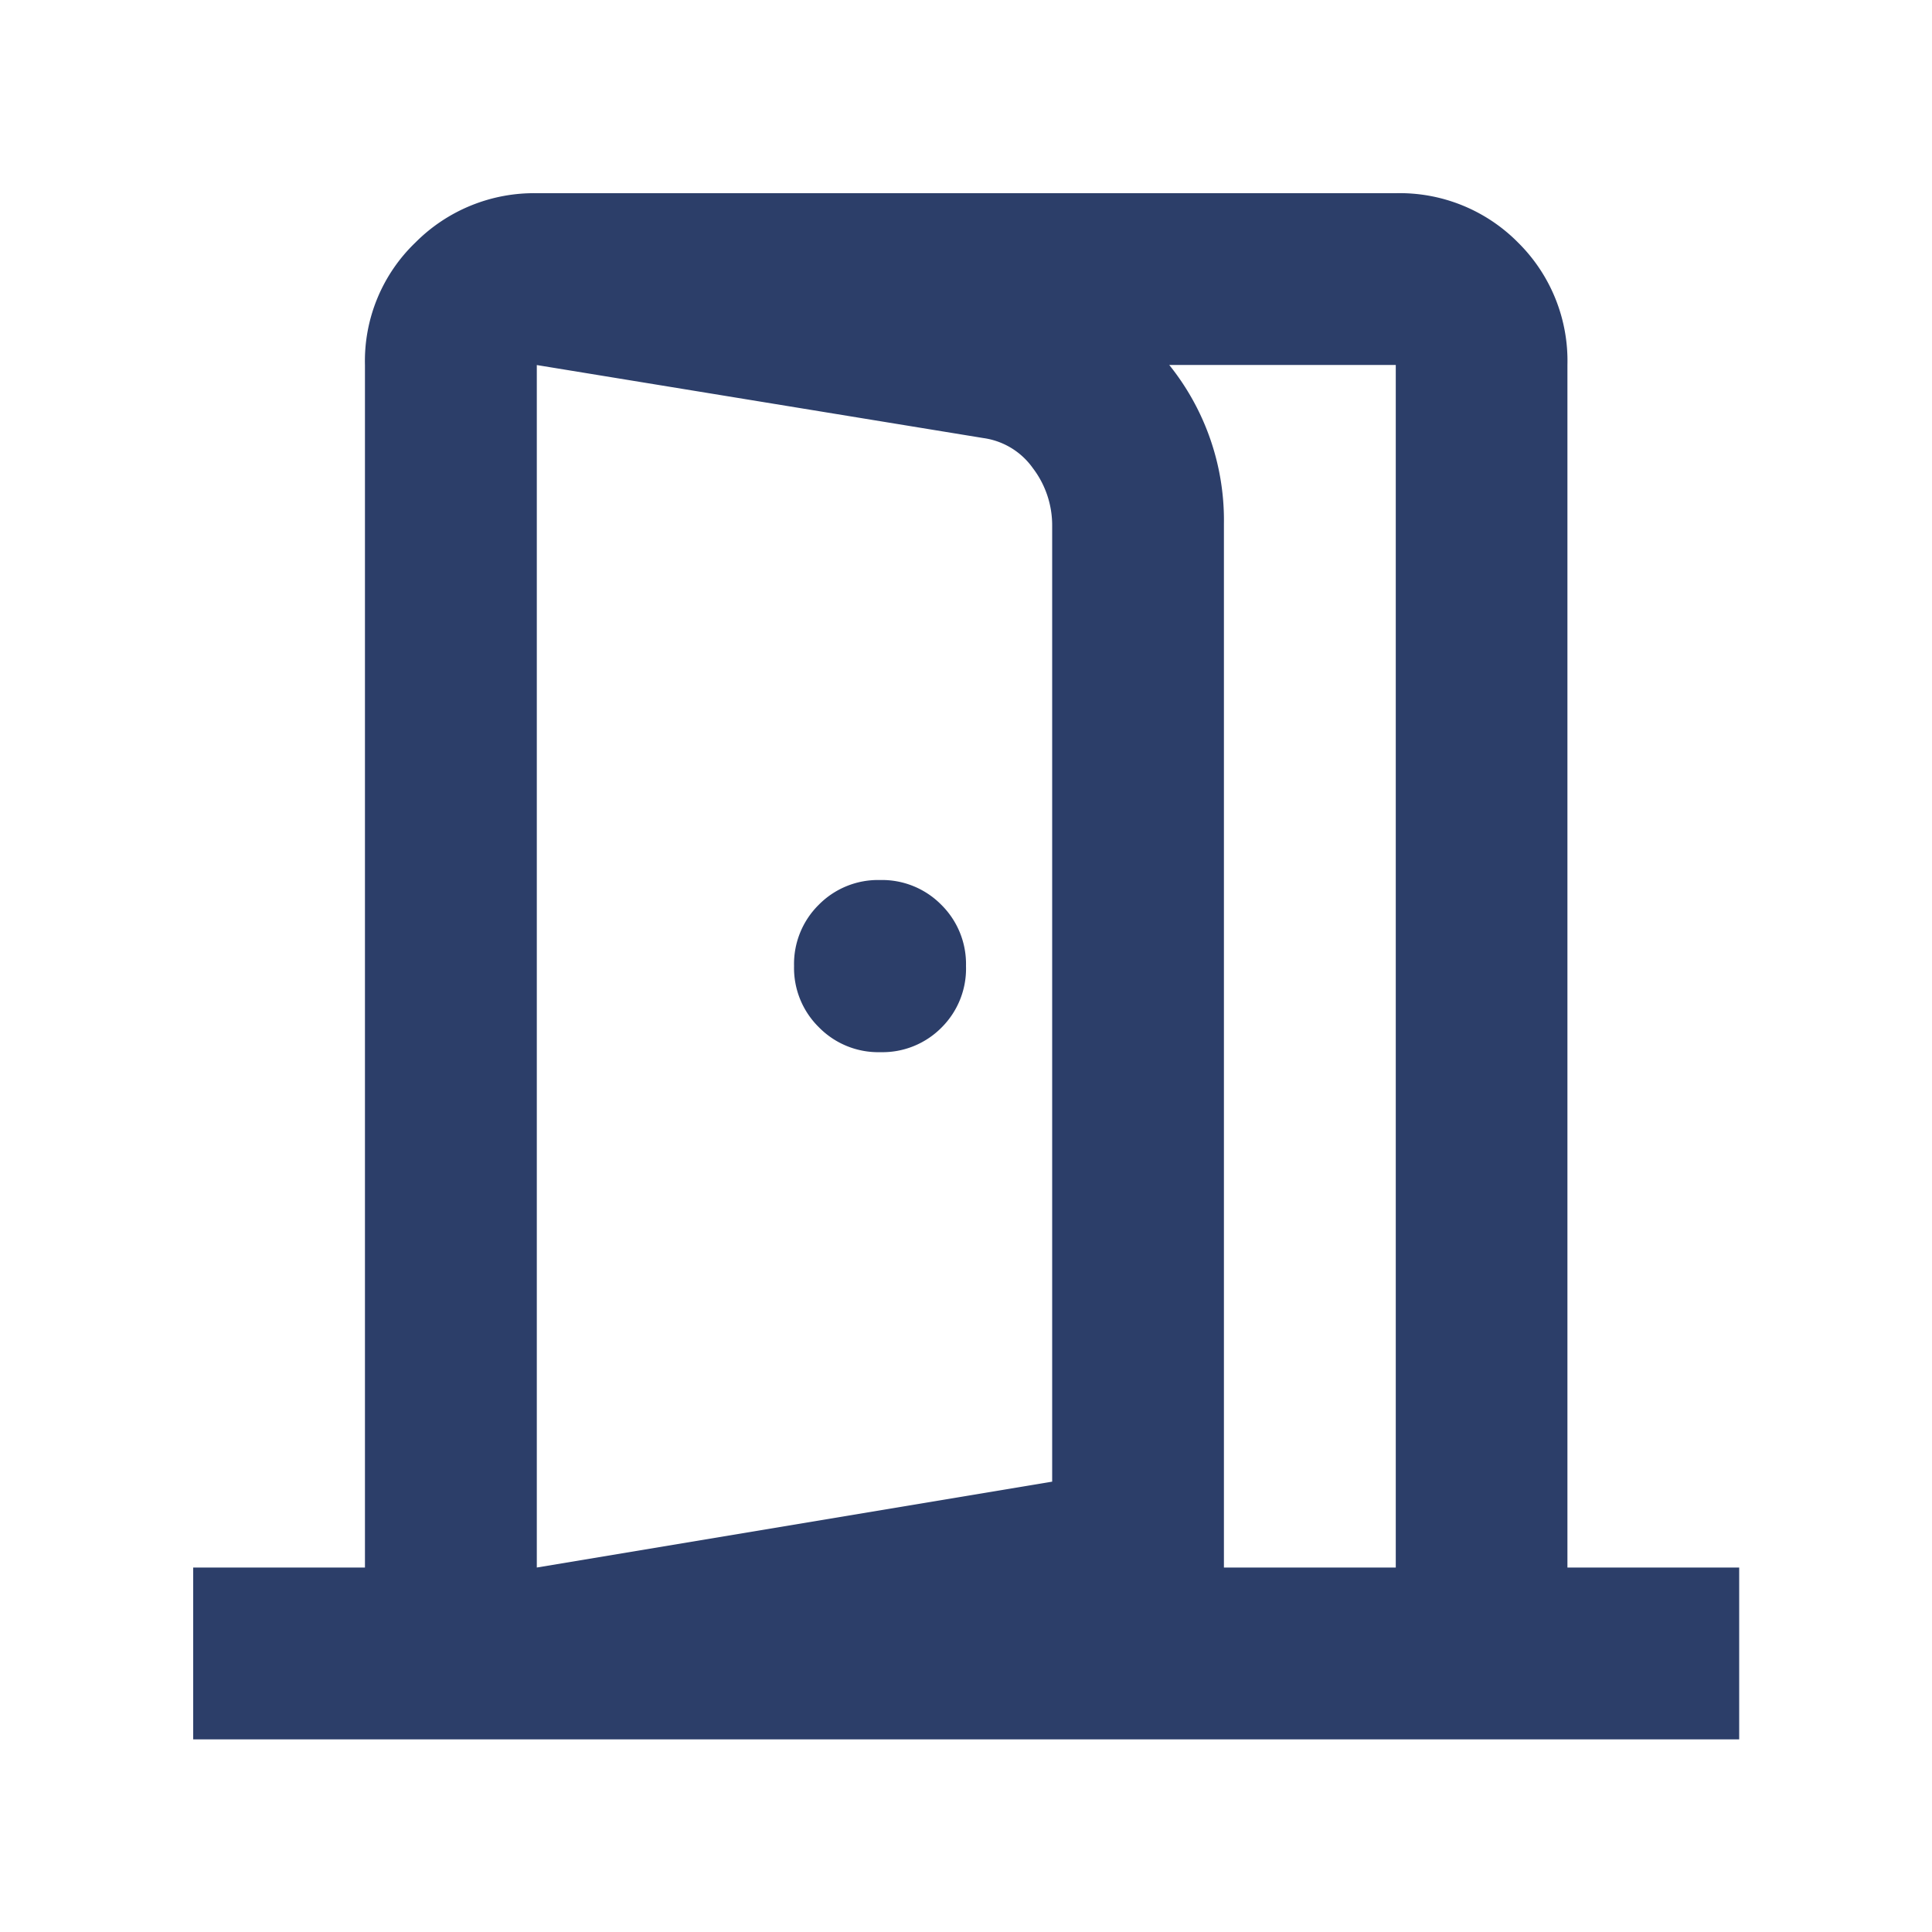 <svg xmlns="http://www.w3.org/2000/svg" xmlns:xlink="http://www.w3.org/1999/xlink" width="20" height="20" viewBox="0 0 20 20">
  <defs>
    <clipPath id="clip-path">
      <rect id="長方形_4152" data-name="長方形 4152" width="20" height="20" transform="translate(-4466 -23469)" fill="#fff" stroke="#707070" stroke-width="1"/>
    </clipPath>
  </defs>
  <g id="icon_info" transform="translate(4466 23469)" clip-path="url(#clip-path)">
    <path id="door_open_FILL0_wght400_GRAD0_opsz24" d="M127.114-831.108a.86.86,0,0,0,.634-.256A.86.86,0,0,0,128-832a.861.861,0,0,0-.256-.634.861.861,0,0,0-.634-.256.861.861,0,0,0-.634.256.861.861,0,0,0-.256.634.86.86,0,0,0,.256.633A.86.86,0,0,0,127.114-831.108Zm-3.557,7.114v-1.779l5.335-.889v-9.892a.976.976,0,0,0-.2-.6.754.754,0,0,0-.511-.311l-4.624-.756V-840l4.891.8a2.657,2.657,0,0,1,1.6.911,2.565,2.565,0,0,1,.622,1.712v11.382Zm-3.557,0v-1.779h1.778v-12.449a1.7,1.7,0,0,1,.522-1.267,1.731,1.731,0,0,1,1.256-.511h8.892a1.721,1.721,0,0,1,1.267.511,1.721,1.721,0,0,1,.511,1.267v12.449h1.778v1.779Zm3.557-1.779h8.892v-12.449h-8.892Z" transform="translate(-4584 -22627)" fill="#2c3e69"/>
  </g>
</svg>
